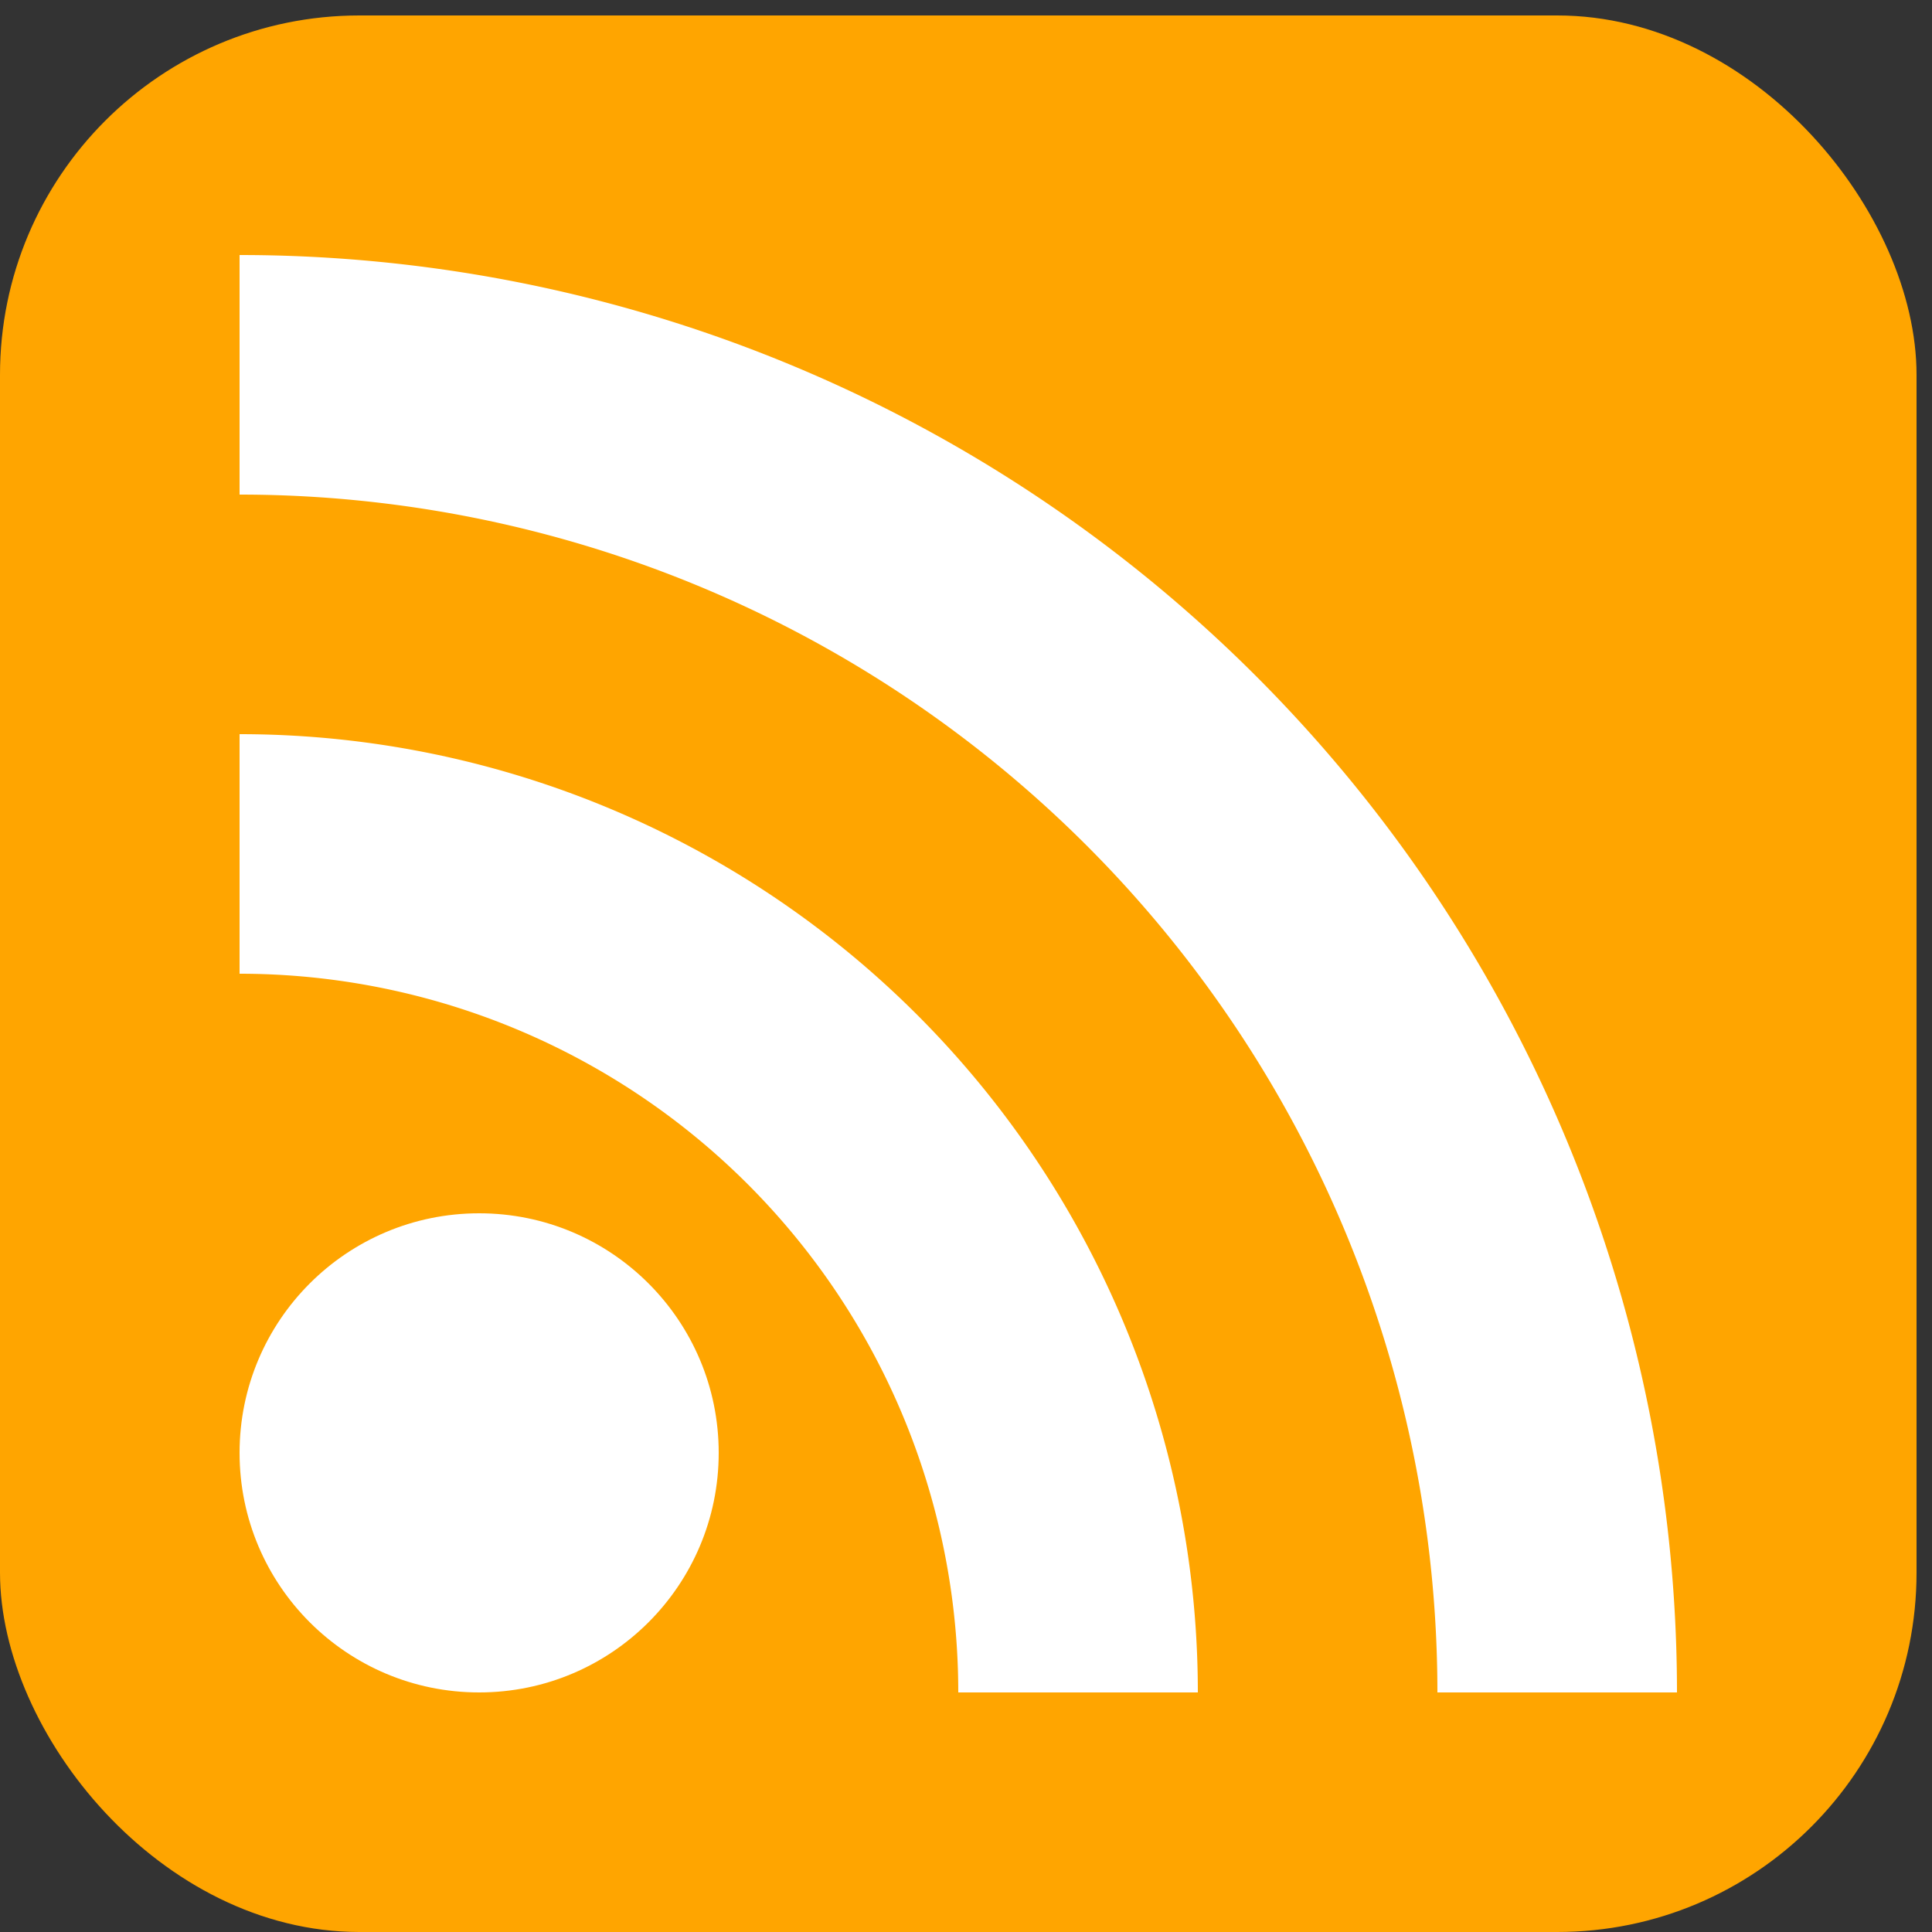 <?xml version="1.0" encoding="UTF-8" standalone="no"?>
<svg id="RSSicon" xmlns:rdf="http://www.w3.org/1999/02/22-rdf-syntax-ns#" xmlns="http://www.w3.org/2000/svg" viewBox="0 0 0.5 0.5" height="16" width="16" version="1.1" xmlns:cc="http://creativecommons.org/ns#" xmlns:dc="http://purl.org/dc/elements/1.1/">
<rect x="0" y="0" width="0.5" height="0.5" fill="#333333" stroke="none"/>

<title id="title3910">RSS feed icon</title>
<style id="style3912" type="text/css">.button {stroke: none; fill: orange;}
    .symbol {stroke: none; fill: white;}</style>
<g id="g3948" transform="matrix(0.062,0,0,0.062,0,0.469)">
<rect id="rect3914" class="button" rx="1.5" height="8" width="8" y="-7.5" x="0" fill="#ffa500"/>
<circle id="circle3916" d="M 3,6 C 3,6.552 2.552,7 2,7 1.448,7 1,6.552 1,6 1,5.448 1.448,5 2,5 2.552,5 3,5.448 3,6 z" cx="2" cy="6" transform="translate(0,-7.5)" class="symbol" r="1" fill="#FFF"/>
<path id="path3918" d="m1-3.5a3,3,0,0,1,3,3h1a4,4,0,0,0,-4,-4z" class="symbol" fill="#FFF"/>
<path id="path3920" d="m1-5.5a5,5,0,0,1,5,5h1a6,6,0,0,0,-6,-6z" class="symbol" fill="#FFF"/>
</g>
</svg>
